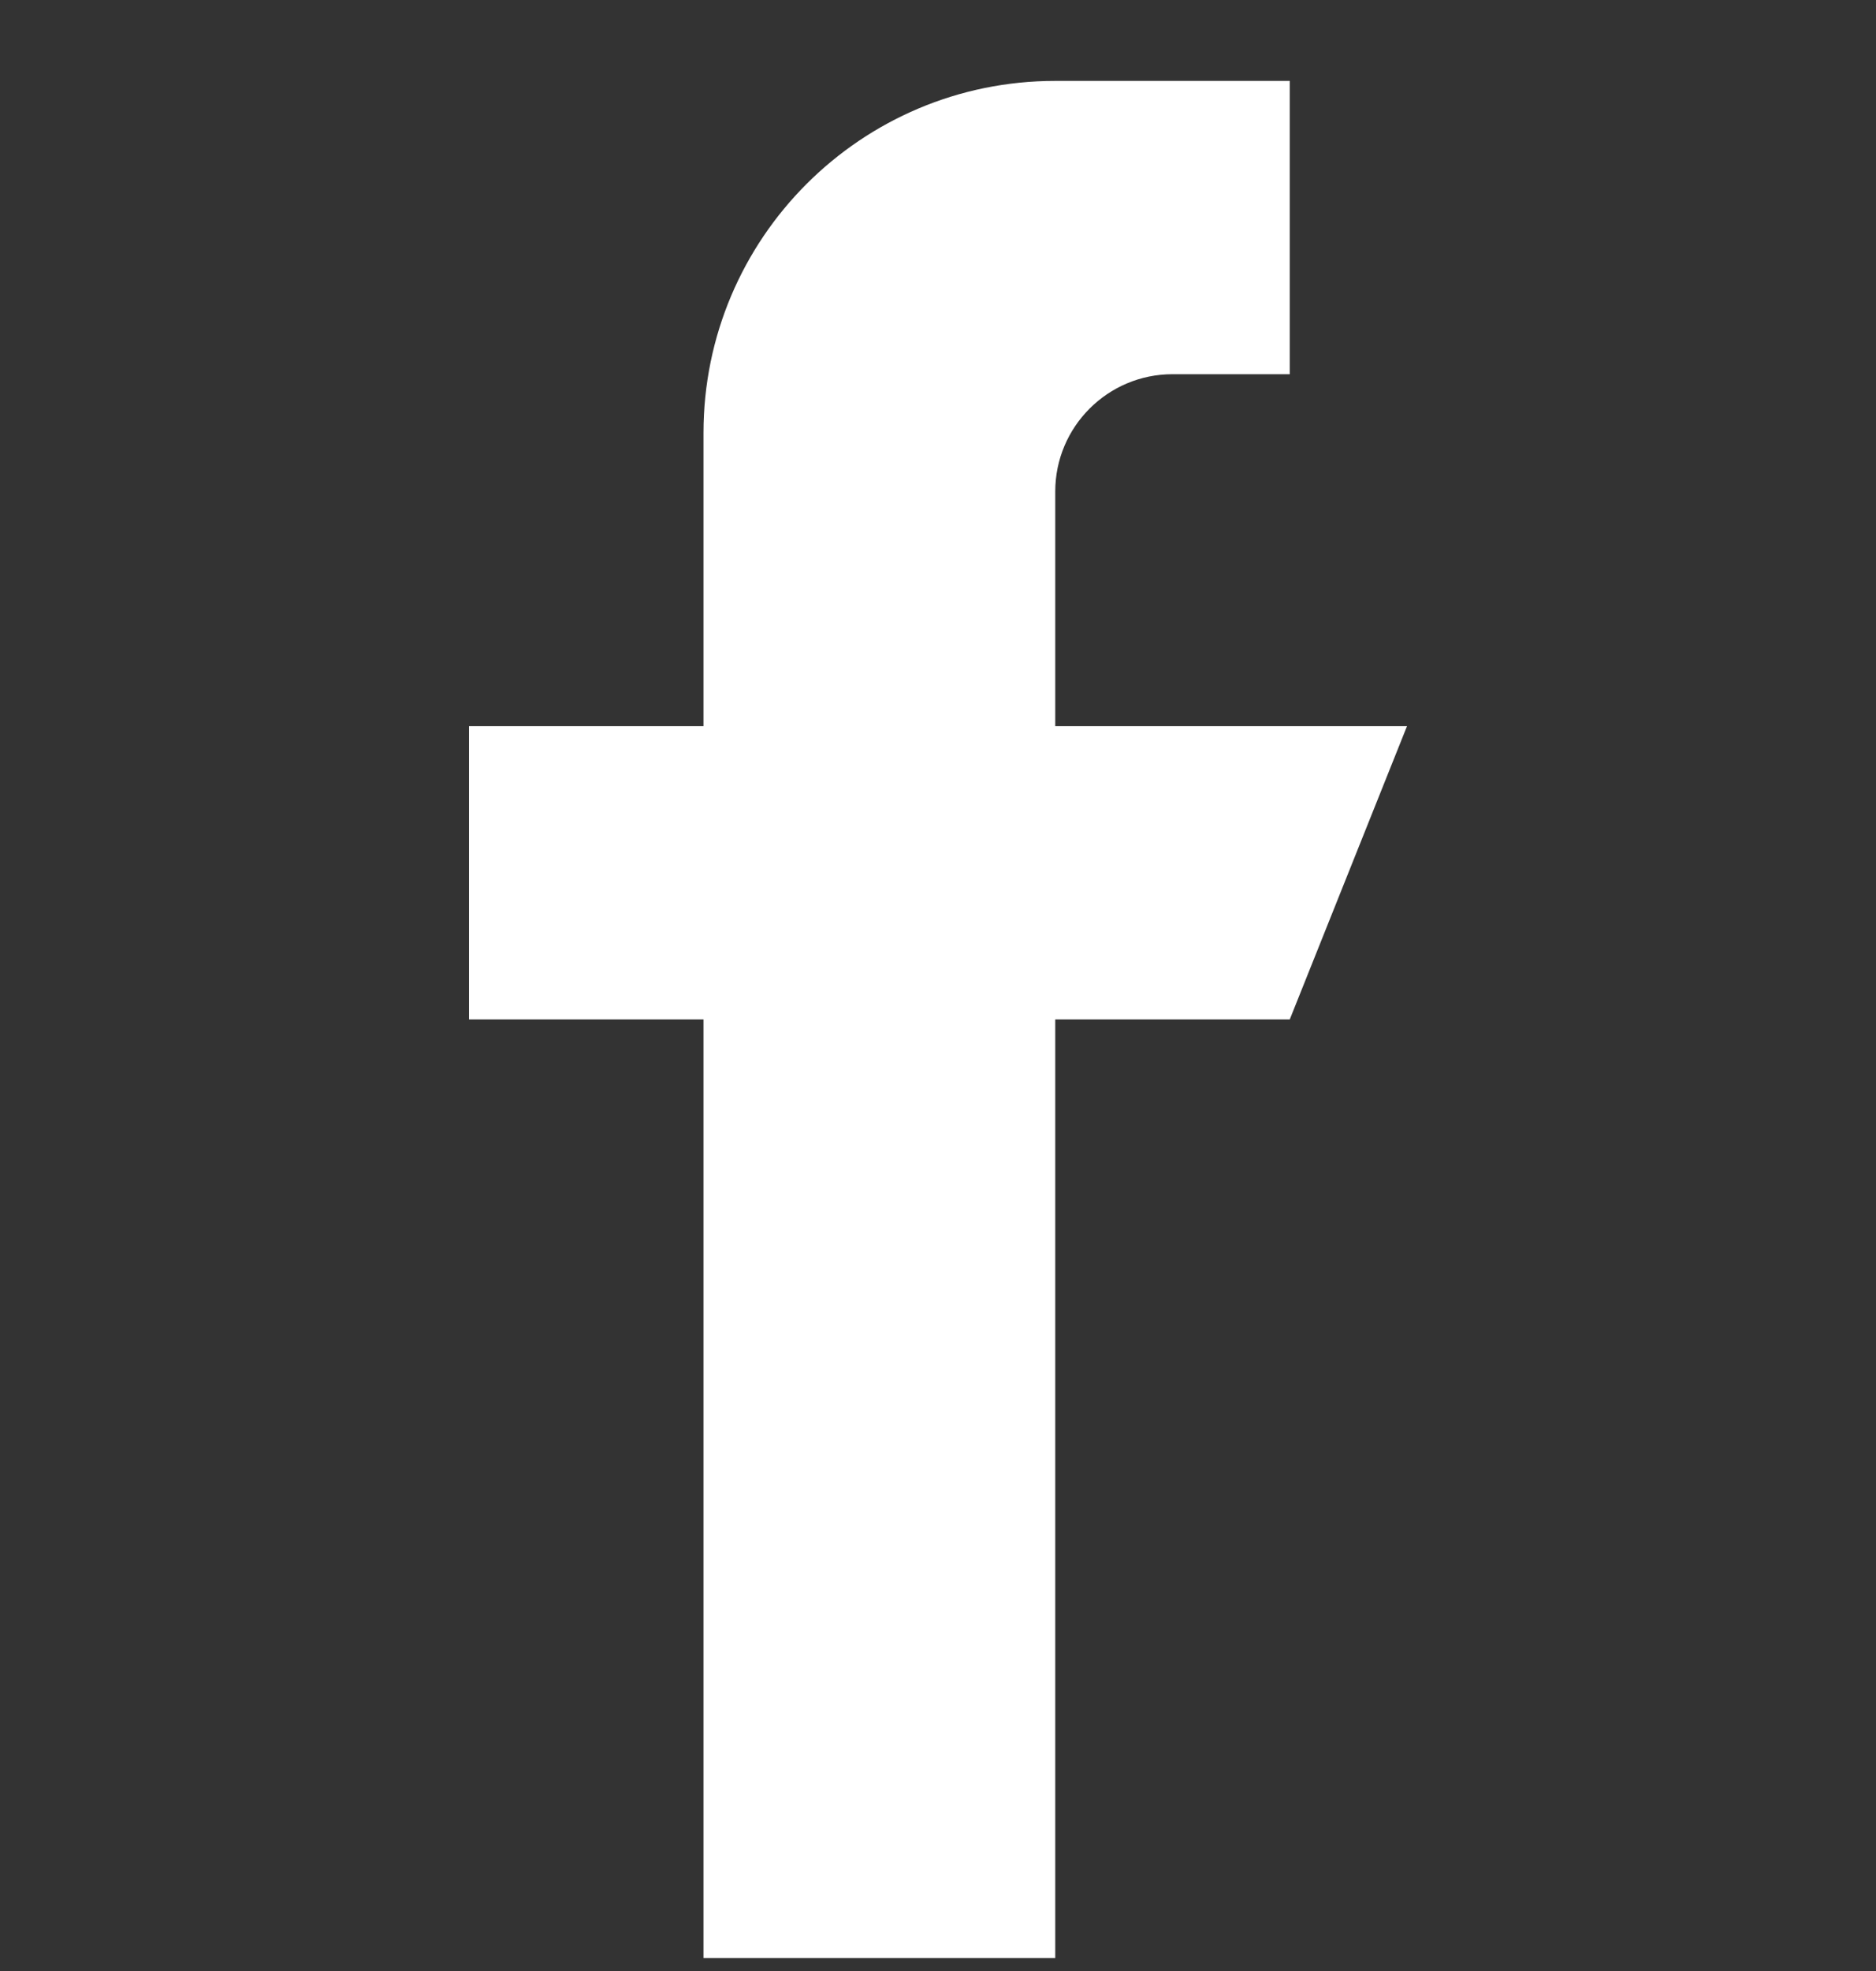 <?xml version="1.0" encoding="UTF-8"?> <svg xmlns="http://www.w3.org/2000/svg" width="20" height="21" viewBox="0 0 20 21" fill="none"><rect x="0" y="0" width="20" height="21" fill="#333333" stroke="none"/> <g clip-path="url(#clip0)"> <path d="M11.25 7.737V5.237C11.25 4.547 11.81 3.987 12.5 3.987H13.75V0.862H11.25C9.179 0.862 7.5 2.541 7.5 4.612V7.737H5V10.862H7.5V20.862H11.25V10.862H13.75L15 7.737H11.25Z" fill="white"></path> </g> <defs> <clipPath id="clip0"> <rect width="20" height="20" fill="white" transform="translate(0 0.862)"></rect> </clipPath> </defs> </svg> 